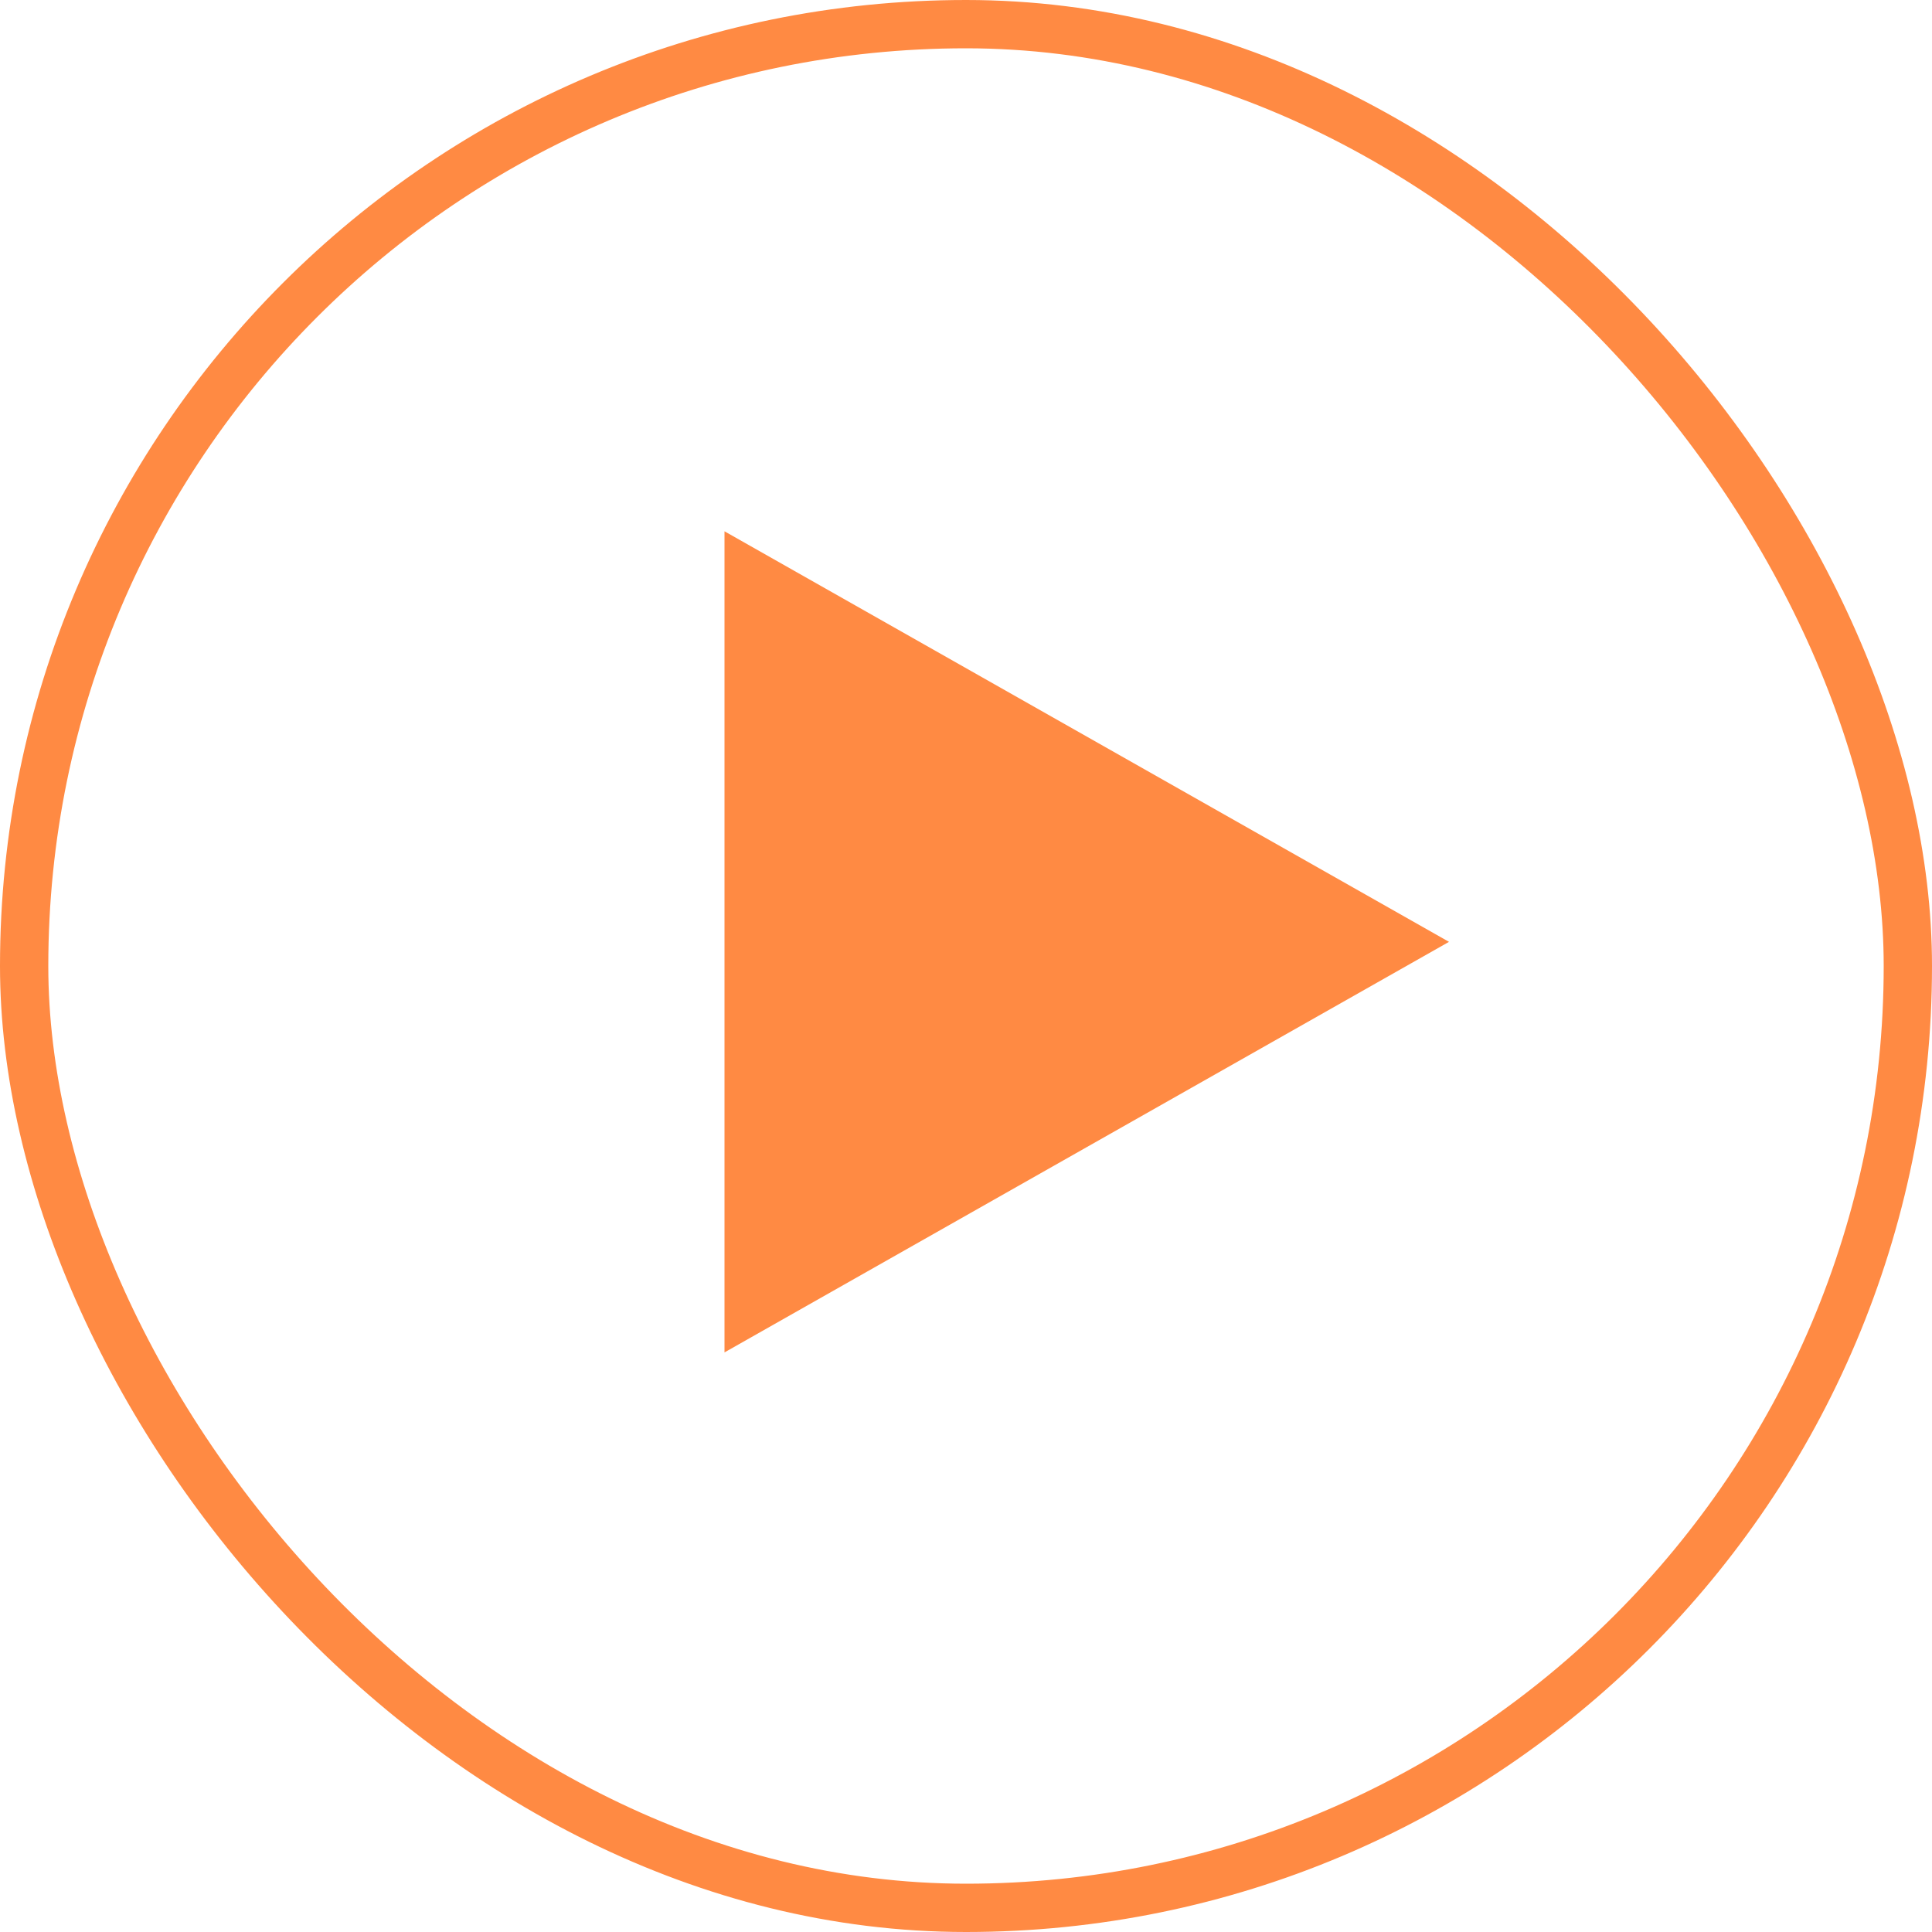 <?xml version="1.0" encoding="UTF-8"?> <svg xmlns="http://www.w3.org/2000/svg" width="40" height="40" viewBox="0 0 40 40" fill="none"><rect x="0.5" y="0.5" width="39" height="39" rx="19.5" stroke="#FF8A43"></rect><path d="M15 28L30 19.5L15 11V28Z" fill="#FF8A43"></path></svg> 